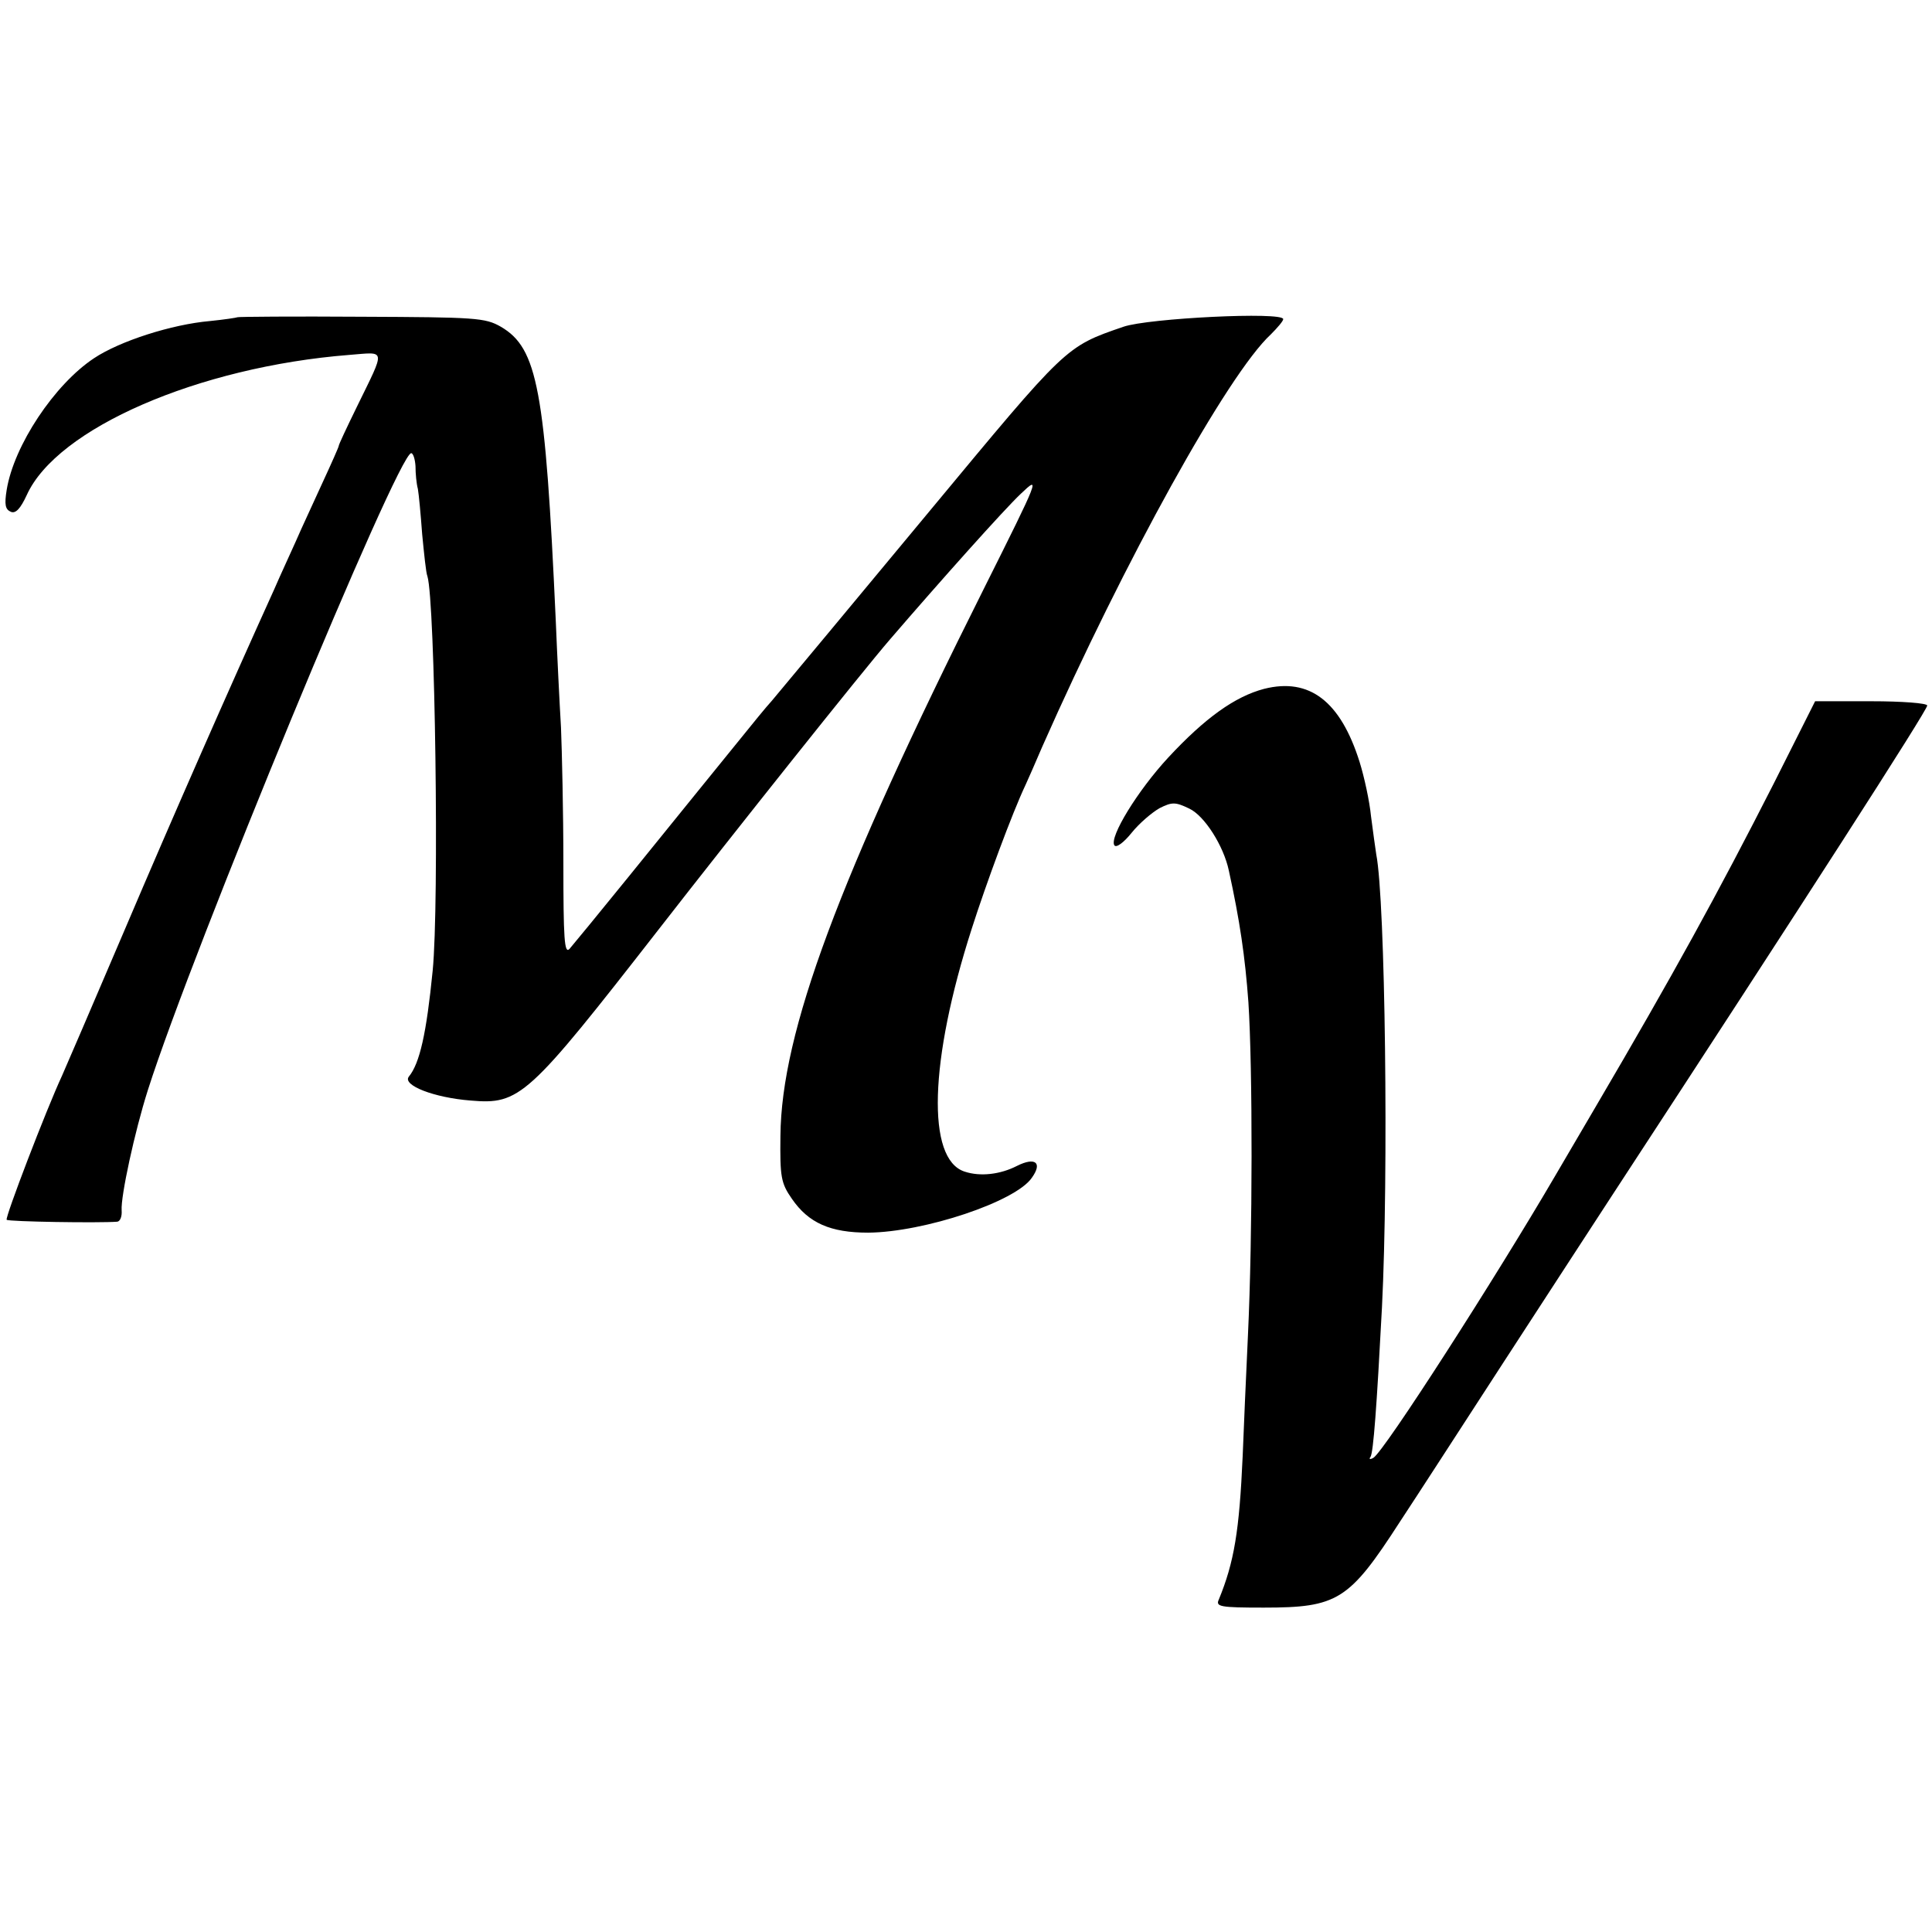 <?xml version="1.0" standalone="no"?>
<!DOCTYPE svg PUBLIC "-//W3C//DTD SVG 20010904//EN"
 "http://www.w3.org/TR/2001/REC-SVG-20010904/DTD/svg10.dtd">
<svg version="1.0" xmlns="http://www.w3.org/2000/svg"
 width="405pt" height="405pt" viewBox="0 0 405 405"
 preserveAspectRatio="xMidYMid meet">
<g transform="translate(0,405) scale(0.1,-0.1)"
fill="#000000" stroke="none">
<path d="M498 3385 c-2 -1 -28 -5 -58 -8 -80 -7 -189 -42 -243 -78 -83 -55
-168 -183 -183 -276 -5 -31 -3 -41 9 -46 10 -4 20 7 33 35 63 140 360 269 676
294 78 6 77 16 16 -109 -21 -43 -38 -79 -38 -82 0 -2 -15 -36 -34 -77 -18 -40
-44 -95 -56 -123 -12 -27 -33 -72 -45 -100 -97 -214 -211 -473 -314 -715 -67
-157 -126 -294 -131 -305 -33 -71 -120 -298 -116 -302 4 -4 193 -7 232 -4 6 1
10 11 9 24 -2 29 27 164 55 252 94 295 524 1335 552 1335 4 0 8 -12 9 -27 0
-16 2 -37 5 -48 2 -11 6 -54 9 -95 4 -41 8 -81 11 -88 16 -52 25 -686 11 -827
-13 -131 -27 -194 -50 -222 -14 -18 53 -44 129 -50 104 -9 120 6 395 359 154
198 427 541 485 608 105 122 239 272 274 305 41 39 40 36 -78 -200 -305 -609
-424 -929 -426 -1146 -1 -86 1 -99 24 -132 35 -51 81 -71 160 -71 117 1 309
65 343 115 23 32 7 44 -31 25 -35 -18 -77 -23 -110 -12 -80 26 -74 232 15 509
30 94 85 243 113 302 5 11 21 47 35 80 172 389 389 781 479 864 14 14 26 28
26 32 0 16 -283 2 -335 -16 -122 -42 -118 -39 -406 -386 -127 -153 -314 -378
-331 -398 -12 -13 -42 -50 -67 -81 -25 -31 -64 -79 -86 -106 -22 -27 -89 -110
-149 -184 -60 -74 -115 -141 -122 -149 -11 -12 -13 21 -13 180 0 107 -3 235
-5 284 -3 50 -8 151 -11 225 -22 483 -38 570 -115 615 -33 19 -53 20 -292 21
-142 1 -259 0 -260 -1z"/>
<path d="M2650 2606 c-61 -16 -124 -61 -201 -144 -64 -69 -124 -167 -113 -184
4 -6 20 6 36 26 16 20 43 43 59 52 26 13 33 13 62 -1 32 -15 72 -78 83 -130
23 -105 34 -180 41 -276 9 -139 9 -489 -1 -699 -4 -85 -9 -199 -11 -252 -7
-158 -18 -223 -50 -301 -7 -15 2 -17 94 -17 155 0 179 15 285 179 35 53 132
203 217 334 85 131 188 289 229 352 404 618 660 1016 660 1026 0 5 -53 9 -117
9 l-118 0 -87 -173 c-117 -230 -211 -401 -373 -677 -37 -63 -75 -128 -85 -145
-125 -214 -358 -577 -381 -591 -7 -4 -10 -3 -6 2 6 10 13 104 24 314 14 277 7
853 -12 949 -2 13 -7 49 -11 80 -3 31 -14 82 -24 114 -40 127 -105 177 -200
153z"/>
</g>
</svg>
